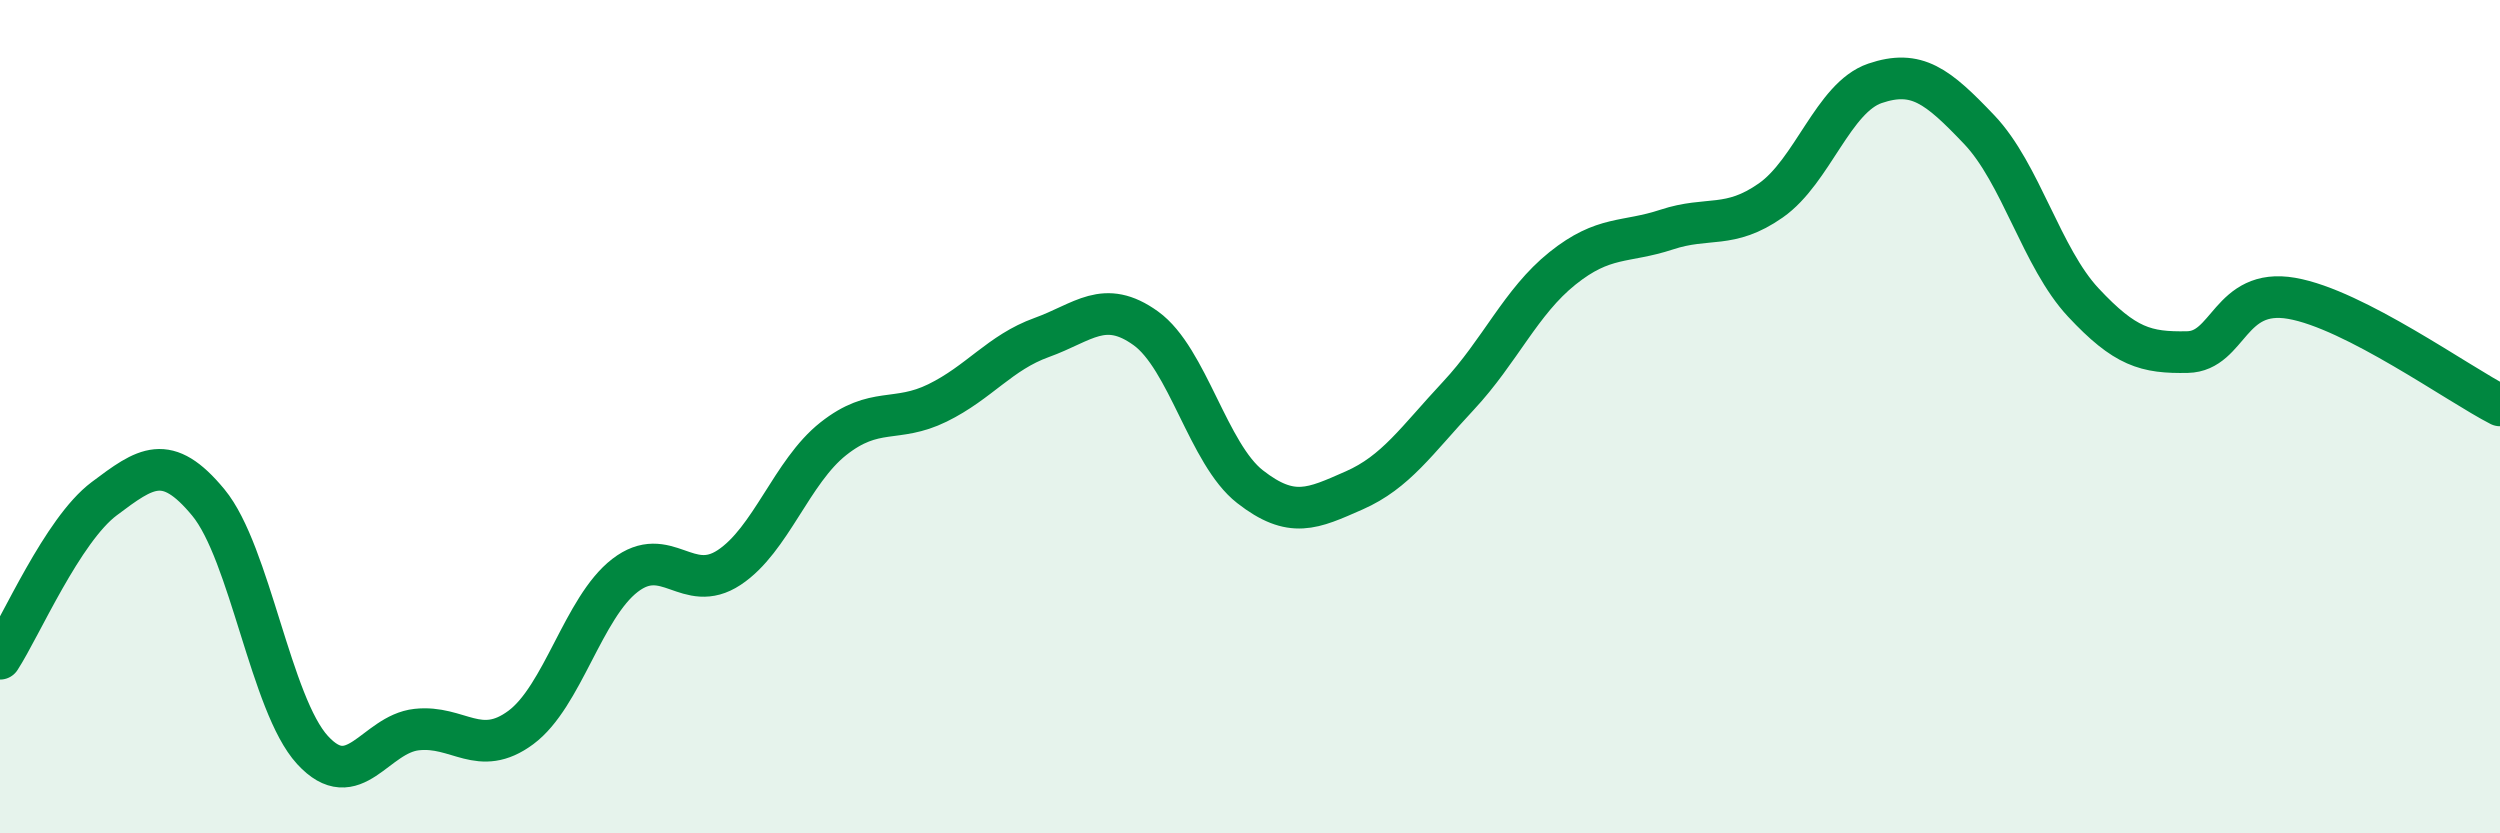 
    <svg width="60" height="20" viewBox="0 0 60 20" xmlns="http://www.w3.org/2000/svg">
      <path
        d="M 0,15.81 C 0.5,15.04 1.5,12.72 2.5,11.97 C 3.5,11.22 4,10.85 5,12.06 C 6,13.27 6.5,16.91 7.5,18 C 8.5,19.09 9,17.62 10,17.51 C 11,17.4 11.5,18.2 12.5,17.46 C 13.5,16.72 14,14.58 15,13.81 C 16,13.04 16.5,14.28 17.5,13.62 C 18.5,12.96 19,11.32 20,10.53 C 21,9.74 21.5,10.16 22.5,9.67 C 23.5,9.18 24,8.46 25,8.1 C 26,7.74 26.5,7.16 27.5,7.88 C 28.5,8.6 29,10.9 30,11.68 C 31,12.46 31.5,12.21 32.5,11.77 C 33.5,11.33 34,10.57 35,9.5 C 36,8.43 36.5,7.24 37.5,6.44 C 38.5,5.64 39,5.84 40,5.51 C 41,5.18 41.5,5.51 42.5,4.81 C 43.5,4.11 44,2.34 45,2 C 46,1.66 46.5,2.06 47.5,3.11 C 48.5,4.16 49,6.19 50,7.26 C 51,8.33 51.5,8.47 52.5,8.45 C 53.5,8.43 53.5,6.9 55,7.16 C 56.5,7.42 59,9.22 60,9.73L60 20L0 20Z"
        fill="#008740"
        opacity="0.1"
        stroke-linecap="round"
        stroke-linejoin="round"
      />
      <path
        d="M 0,15.81 C 0.5,15.04 1.5,12.72 2.5,11.97 C 3.5,11.22 4,10.85 5,12.06 C 6,13.27 6.5,16.91 7.5,18 C 8.5,19.09 9,17.62 10,17.51 C 11,17.4 11.5,18.2 12.5,17.46 C 13.5,16.72 14,14.58 15,13.81 C 16,13.04 16.5,14.28 17.5,13.62 C 18.5,12.96 19,11.32 20,10.53 C 21,9.74 21.5,10.16 22.5,9.67 C 23.5,9.18 24,8.46 25,8.1 C 26,7.74 26.5,7.16 27.5,7.88 C 28.5,8.6 29,10.9 30,11.68 C 31,12.46 31.5,12.21 32.5,11.77 C 33.5,11.33 34,10.57 35,9.5 C 36,8.43 36.5,7.24 37.5,6.44 C 38.5,5.64 39,5.84 40,5.51 C 41,5.18 41.5,5.51 42.5,4.81 C 43.5,4.11 44,2.34 45,2 C 46,1.66 46.5,2.06 47.5,3.11 C 48.5,4.16 49,6.19 50,7.26 C 51,8.33 51.5,8.47 52.5,8.45 C 53.5,8.43 53.5,6.9 55,7.16 C 56.5,7.42 59,9.22 60,9.73"
        stroke="#008740"
        stroke-width="1"
        fill="none"
        stroke-linecap="round"
        stroke-linejoin="round"
      />
    </svg>
  